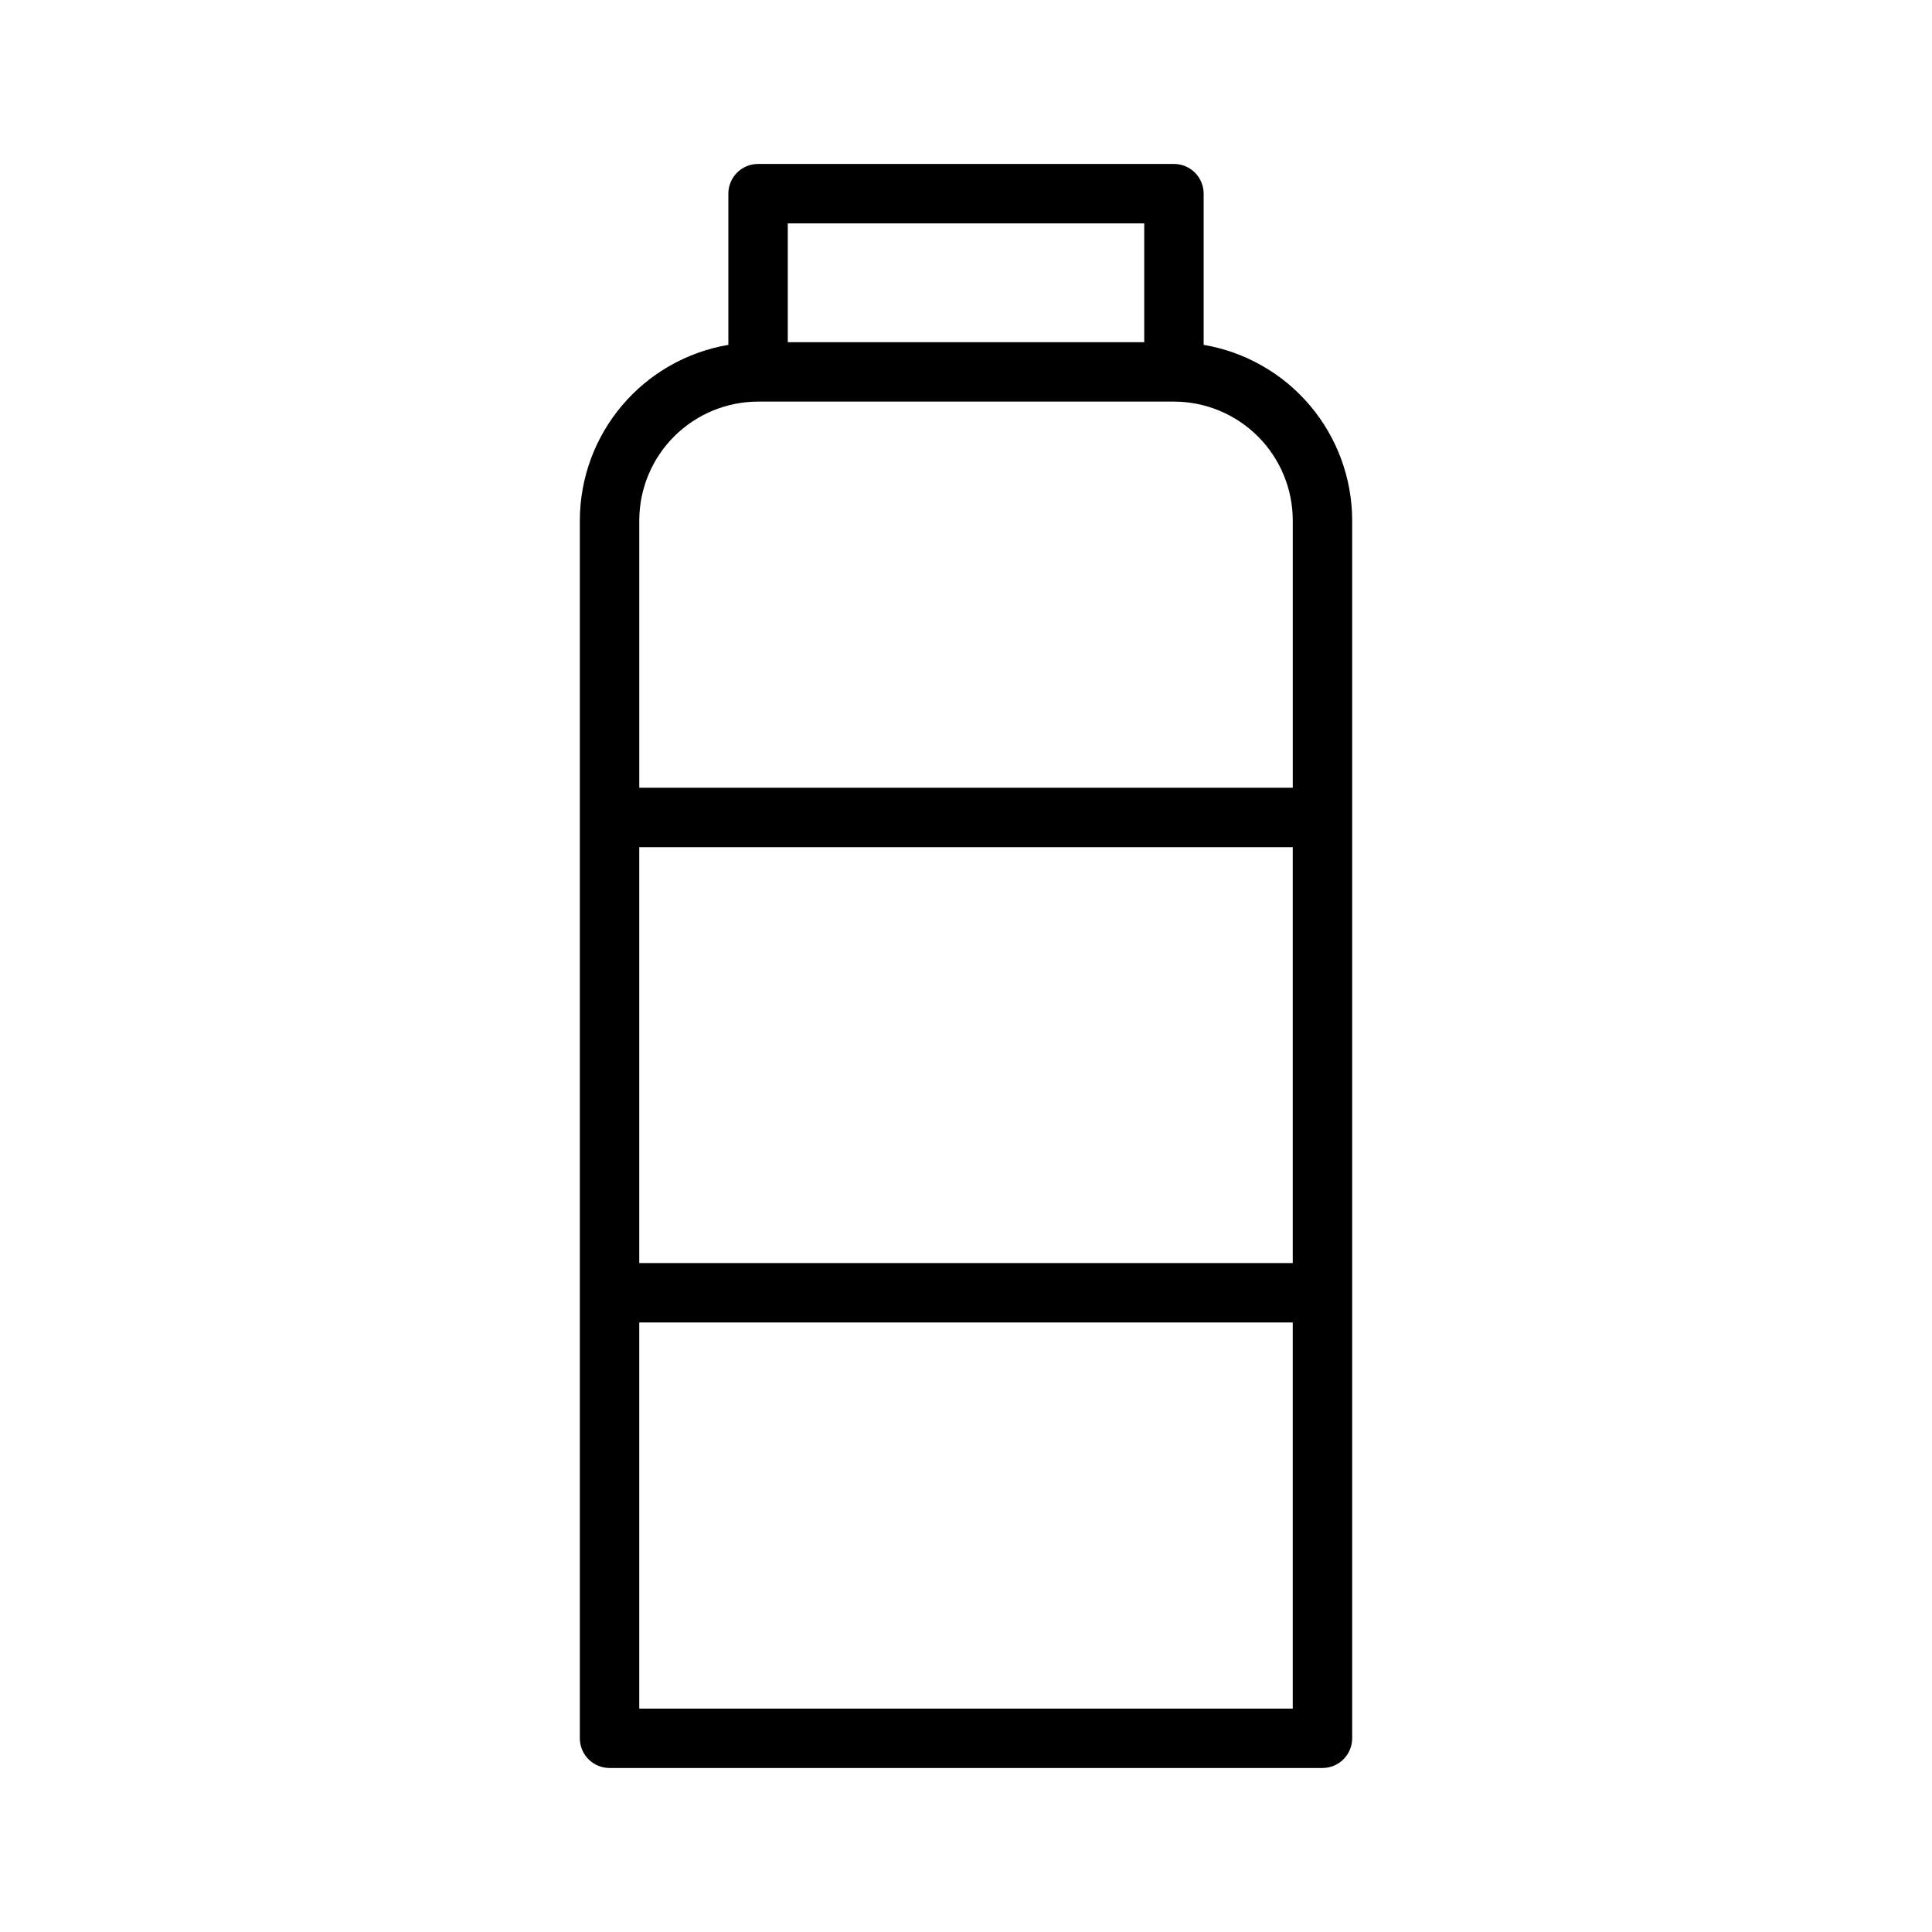 <?xml version="1.0" encoding="UTF-8"?>
<!-- Uploaded to: SVG Repo, www.svgrepo.com, Generator: SVG Repo Mixer Tools -->
<svg fill="#000000" width="800px" height="800px" version="1.1" viewBox="144 144 512 512" xmlns="http://www.w3.org/2000/svg">
 <path d="m462.98 235.39v-40.07c0-2.086-0.832-4.09-2.309-5.566-1.477-1.473-3.477-2.305-5.566-2.305h-110.21c-4.348 0-7.871 3.523-7.871 7.871v40.07c-10.996 1.867-20.977 7.559-28.18 16.07-7.203 8.516-11.164 19.301-11.18 30.453v322.75c0 2.086 0.828 4.09 2.305 5.566 1.477 1.477 3.477 2.305 5.566 2.305h188.93c2.09 0 4.094-0.828 5.566-2.305 1.477-1.477 2.309-3.481 2.309-5.566v-322.75c-0.02-11.152-3.981-21.938-11.184-30.453-7.203-8.512-17.184-14.203-28.176-16.07zm-149.57 133.12h173.18v110.21h-173.18zm39.359-165.31h94.465v31.488h-94.465zm-7.871 47.23h110.21c8.348 0.008 16.352 3.332 22.258 9.234 5.902 5.902 9.223 13.906 9.23 22.254v70.848h-173.18v-70.848c0.008-8.348 3.328-16.352 9.234-22.254 5.902-5.902 13.906-9.227 22.254-9.234zm55.105 346.37-86.594 0.004v-102.34h173.18v102.34z"/>
</svg>